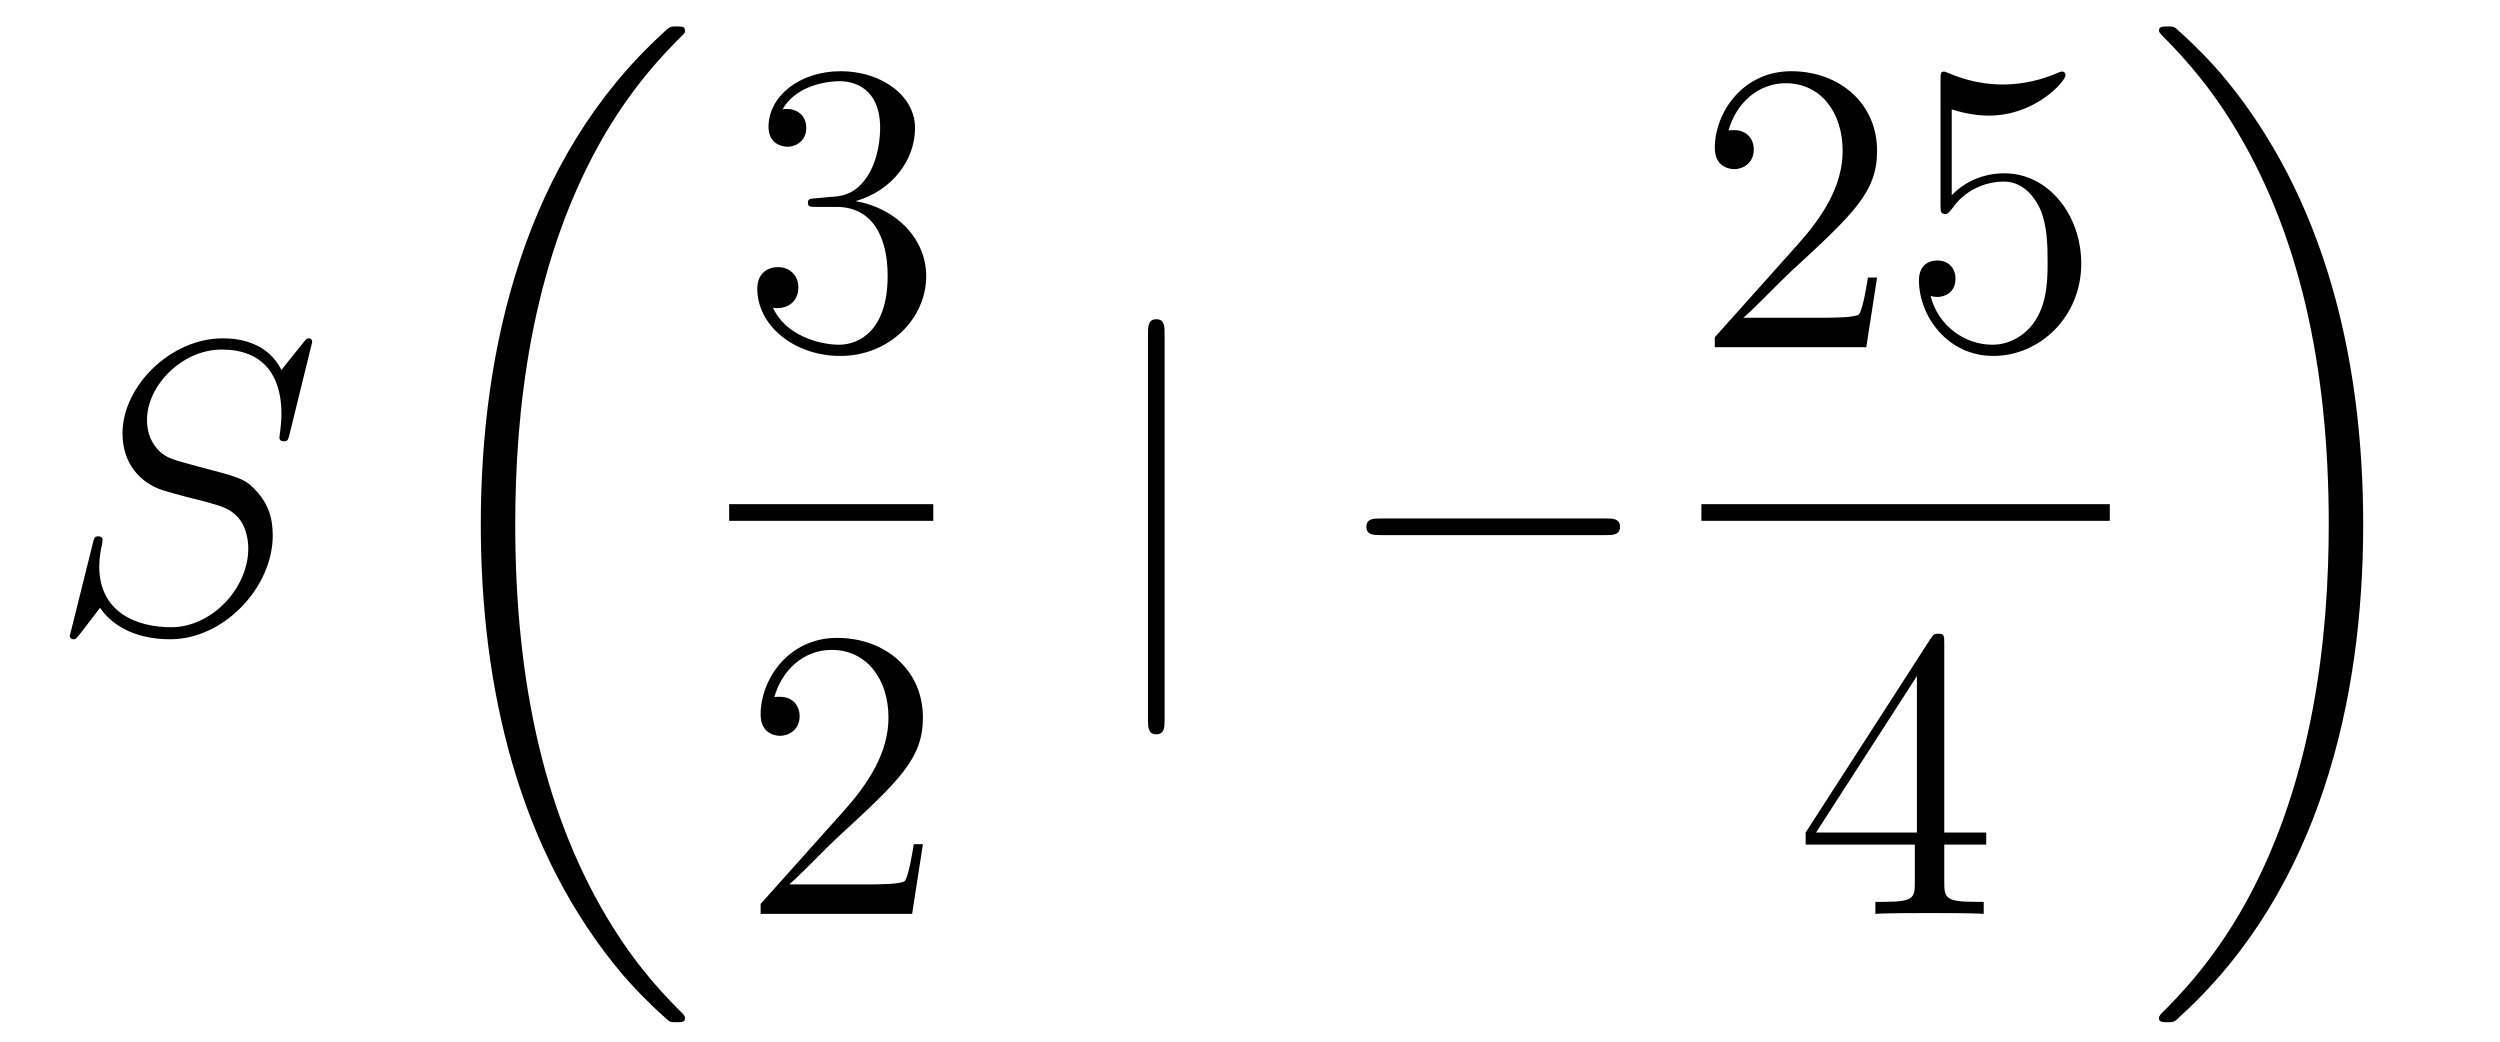 <?xml version='1.0'?>
<!-- This file was generated by dvisvgm 1.14.1 -->
<svg height='30pt' version='1.1' viewBox='0 -30 72 30' width='72pt' xmlns='http://www.w3.org/2000/svg' xmlns:xlink='http://www.w3.org/1999/xlink'>
<g id='page1'>
<g transform='matrix(1 0 0 1 -127 637)'>
<path d='M135.991 -657.148C135.991 -657.256 135.907 -657.256 135.883 -657.256C135.835 -657.256 135.823 -657.244 135.68 -657.064C135.608 -656.981 135.118 -656.359 135.106 -656.347C134.712 -657.124 133.923 -657.256 133.421 -657.256C131.903 -657.256 130.528 -655.869 130.528 -654.518C130.528 -653.622 131.066 -653.096 131.652 -652.893C131.783 -652.845 132.488 -652.653 132.847 -652.57C133.457 -652.402 133.612 -652.354 133.863 -652.092C133.911 -652.032 134.15 -651.757 134.15 -651.195C134.15 -650.083 133.122 -648.936 131.927 -648.936C130.946 -648.936 129.858 -649.354 129.858 -650.693C129.858 -650.92 129.906 -651.207 129.942 -651.327C129.942 -651.362 129.954 -651.422 129.954 -651.446C129.954 -651.494 129.93 -651.553 129.834 -651.553C129.727 -651.553 129.715 -651.53 129.667 -651.327L129.057 -648.876C129.057 -648.864 129.01 -648.708 129.01 -648.697C129.01 -648.589 129.105 -648.589 129.129 -648.589C129.177 -648.589 129.189 -648.601 129.333 -648.78L129.882 -649.497C130.169 -649.067 130.791 -648.589 131.903 -648.589C133.445 -648.589 134.855 -650.083 134.855 -651.577C134.855 -652.08 134.736 -652.522 134.281 -652.964C134.03 -653.215 133.815 -653.275 132.715 -653.562C131.914 -653.777 131.807 -653.813 131.592 -654.004C131.388 -654.207 131.233 -654.494 131.233 -654.901C131.233 -655.905 132.249 -656.933 133.385 -656.933C134.556 -656.933 135.106 -656.216 135.106 -655.08C135.106 -654.769 135.047 -654.447 135.047 -654.399C135.047 -654.291 135.142 -654.291 135.178 -654.291C135.286 -654.291 135.297 -654.327 135.345 -654.518L135.991 -657.148Z' fill-rule='evenodd'/>
<path d='M146.728 -637.68C146.728 -637.728 146.704 -637.752 146.68 -637.788C146.238 -638.23 145.437 -639.031 144.636 -640.322C142.711 -643.406 141.839 -647.291 141.839 -651.893C141.839 -655.109 142.269 -659.257 144.241 -662.819C145.186 -664.517 146.166 -665.497 146.692 -666.023C146.728 -666.059 146.728 -666.083 146.728 -666.119C146.728 -666.238 146.644 -666.238 146.477 -666.238C146.309 -666.238 146.286 -666.238 146.106 -666.059C142.102 -662.413 140.847 -656.938 140.847 -651.905C140.847 -647.207 141.922 -642.473 144.959 -638.899C145.198 -638.624 145.652 -638.134 146.142 -637.704C146.286 -637.56 146.309 -637.56 146.477 -637.56C146.644 -637.56 146.728 -637.56 146.728 -637.68Z' fill-rule='evenodd'/>
<path d='M150.52 -661.292C150.316 -661.28 150.268 -661.267 150.268 -661.16C150.268 -661.041 150.328 -661.041 150.543 -661.041H151.093C152.109 -661.041 152.564 -660.204 152.564 -659.056C152.564 -657.49 151.751 -657.072 151.165 -657.072C150.591 -657.072 149.611 -657.347 149.264 -658.136C149.647 -658.076 149.993 -658.291 149.993 -658.721C149.993 -659.068 149.742 -659.307 149.408 -659.307C149.121 -659.307 148.81 -659.14 148.81 -658.686C148.81 -657.622 149.874 -656.749 151.201 -656.749C152.623 -656.749 153.675 -657.837 153.675 -659.044C153.675 -660.144 152.791 -661.005 151.643 -661.208C152.683 -661.507 153.353 -662.379 153.353 -663.312C153.353 -664.256 152.373 -664.949 151.213 -664.949C150.018 -664.949 149.133 -664.22 149.133 -663.348C149.133 -662.869 149.503 -662.774 149.683 -662.774C149.934 -662.774 150.221 -662.953 150.221 -663.312C150.221 -663.694 149.934 -663.862 149.671 -663.862C149.599 -663.862 149.575 -663.862 149.539 -663.85C149.993 -664.662 151.117 -664.662 151.177 -664.662C151.572 -664.662 152.348 -664.483 152.348 -663.312C152.348 -663.085 152.313 -662.415 151.966 -661.901C151.608 -661.375 151.201 -661.339 150.878 -661.327L150.52 -661.292Z' fill-rule='evenodd'/>
<path d='M148 -652H153.879V-652.48H148'/>
<path d='M153.58 -642.688H153.317C153.281 -642.485 153.185 -641.827 153.066 -641.636C152.982 -641.529 152.301 -641.529 151.942 -641.529H149.731C150.053 -641.804 150.783 -642.569 151.093 -642.856C152.91 -644.529 153.58 -645.151 153.58 -646.334C153.58 -647.709 152.492 -648.629 151.105 -648.629C149.719 -648.629 148.906 -647.446 148.906 -646.418C148.906 -645.808 149.432 -645.808 149.468 -645.808C149.719 -645.808 150.029 -645.987 150.029 -646.37C150.029 -646.705 149.802 -646.932 149.468 -646.932C149.36 -646.932 149.336 -646.932 149.3 -646.92C149.528 -647.733 150.173 -648.283 150.95 -648.283C151.966 -648.283 152.588 -647.434 152.588 -646.334C152.588 -645.318 152.002 -644.433 151.321 -643.668L148.906 -640.967V-640.68H153.269L153.58 -642.688Z' fill-rule='evenodd'/>
<path d='M160.541 -657.375C160.541 -657.59 160.541 -657.806 160.302 -657.806C160.062 -657.806 160.062 -657.59 160.062 -657.375V-646.282C160.062 -646.067 160.062 -645.852 160.302 -645.852C160.541 -645.852 160.541 -646.067 160.541 -646.282V-657.375Z' fill-rule='evenodd'/>
<path d='M173.237 -651.589C173.44 -651.589 173.656 -651.589 173.656 -651.828C173.656 -652.068 173.44 -652.068 173.237 -652.068H166.77C166.567 -652.068 166.352 -652.068 166.352 -651.828C166.352 -651.589 166.567 -651.589 166.77 -651.589H173.237Z' fill-rule='evenodd'/>
<path d='M181.06 -659.008H180.797C180.761 -658.805 180.665 -658.147 180.546 -657.956C180.462 -657.849 179.781 -657.849 179.422 -657.849H177.211C177.533 -658.124 178.263 -658.889 178.573 -659.176C180.39 -660.849 181.06 -661.471 181.06 -662.654C181.06 -664.029 179.972 -664.949 178.585 -664.949S176.386 -663.766 176.386 -662.738C176.386 -662.128 176.912 -662.128 176.948 -662.128C177.199 -662.128 177.509 -662.307 177.509 -662.69C177.509 -663.025 177.282 -663.252 176.948 -663.252C176.84 -663.252 176.816 -663.252 176.78 -663.24C177.008 -664.053 177.653 -664.603 178.43 -664.603C179.446 -664.603 180.068 -663.754 180.068 -662.654C180.068 -661.638 179.482 -660.753 178.801 -659.988L176.386 -657.287V-657H180.749L181.06 -659.008ZM183.21 -663.85C183.724 -663.682 184.142 -663.67 184.274 -663.67C185.625 -663.67 186.486 -664.662 186.486 -664.83C186.486 -664.878 186.462 -664.938 186.39 -664.938C186.366 -664.938 186.342 -664.938 186.234 -664.89C185.565 -664.603 184.991 -664.567 184.681 -664.567C183.891 -664.567 183.33 -664.806 183.102 -664.902C183.019 -664.938 182.995 -664.938 182.983 -664.938C182.887 -664.938 182.887 -664.866 182.887 -664.674V-661.124C182.887 -660.909 182.887 -660.837 183.031 -660.837C183.091 -660.837 183.102 -660.849 183.222 -660.993C183.557 -661.483 184.119 -661.77 184.716 -661.77C185.35 -661.77 185.661 -661.184 185.756 -660.981C185.96 -660.514 185.971 -659.929 185.971 -659.474C185.971 -659.02 185.971 -658.339 185.637 -657.801C185.374 -657.371 184.907 -657.072 184.381 -657.072C183.592 -657.072 182.816 -657.61 182.6 -658.482C182.66 -658.458 182.732 -658.447 182.792 -658.447C182.995 -658.447 183.318 -658.566 183.318 -658.972C183.318 -659.307 183.091 -659.498 182.792 -659.498C182.577 -659.498 182.266 -659.391 182.266 -658.925C182.266 -657.908 183.079 -656.749 184.406 -656.749C185.756 -656.749 186.94 -657.885 186.94 -659.403C186.94 -660.825 185.983 -662.009 184.728 -662.009C184.047 -662.009 183.521 -661.71 183.21 -661.375V-663.85Z' fill-rule='evenodd'/>
<path d='M176 -652H187.762V-652.48H176'/>
<path d='M182.995 -648.462C182.995 -648.689 182.995 -648.749 182.828 -648.749C182.733 -648.749 182.697 -648.749 182.601 -648.606L179.003 -643.023V-642.676H182.147V-641.588C182.147 -641.146 182.123 -641.027 181.25 -641.027H181.011V-640.68C181.286 -640.704 182.23 -640.704 182.565 -640.704S183.856 -640.704 184.131 -640.68V-641.027H183.892C183.031 -641.027 182.995 -641.146 182.995 -641.588V-642.676H184.203V-643.023H182.995V-648.462ZM182.207 -647.53V-643.023H179.302L182.207 -647.53Z' fill-rule='evenodd'/>
<path d='M195.06 -651.893C195.06 -656.591 193.984 -661.325 190.947 -664.899C190.708 -665.174 190.254 -665.664 189.764 -666.095C189.621 -666.238 189.597 -666.238 189.429 -666.238C189.286 -666.238 189.178 -666.238 189.178 -666.119C189.178 -666.071 189.226 -666.023 189.25 -665.999C189.668 -665.569 190.469 -664.768 191.27 -663.477C193.195 -660.393 194.068 -656.508 194.068 -651.905C194.068 -648.69 193.637 -644.542 191.665 -640.979C190.72 -639.282 189.728 -638.29 189.226 -637.788C189.202 -637.752 189.178 -637.716 189.178 -637.68C189.178 -637.56 189.286 -637.56 189.429 -637.56C189.597 -637.56 189.621 -637.56 189.8 -637.74C193.805 -641.386 195.06 -646.861 195.06 -651.893Z' fill-rule='evenodd'/>
</g>
</g>
</svg>

